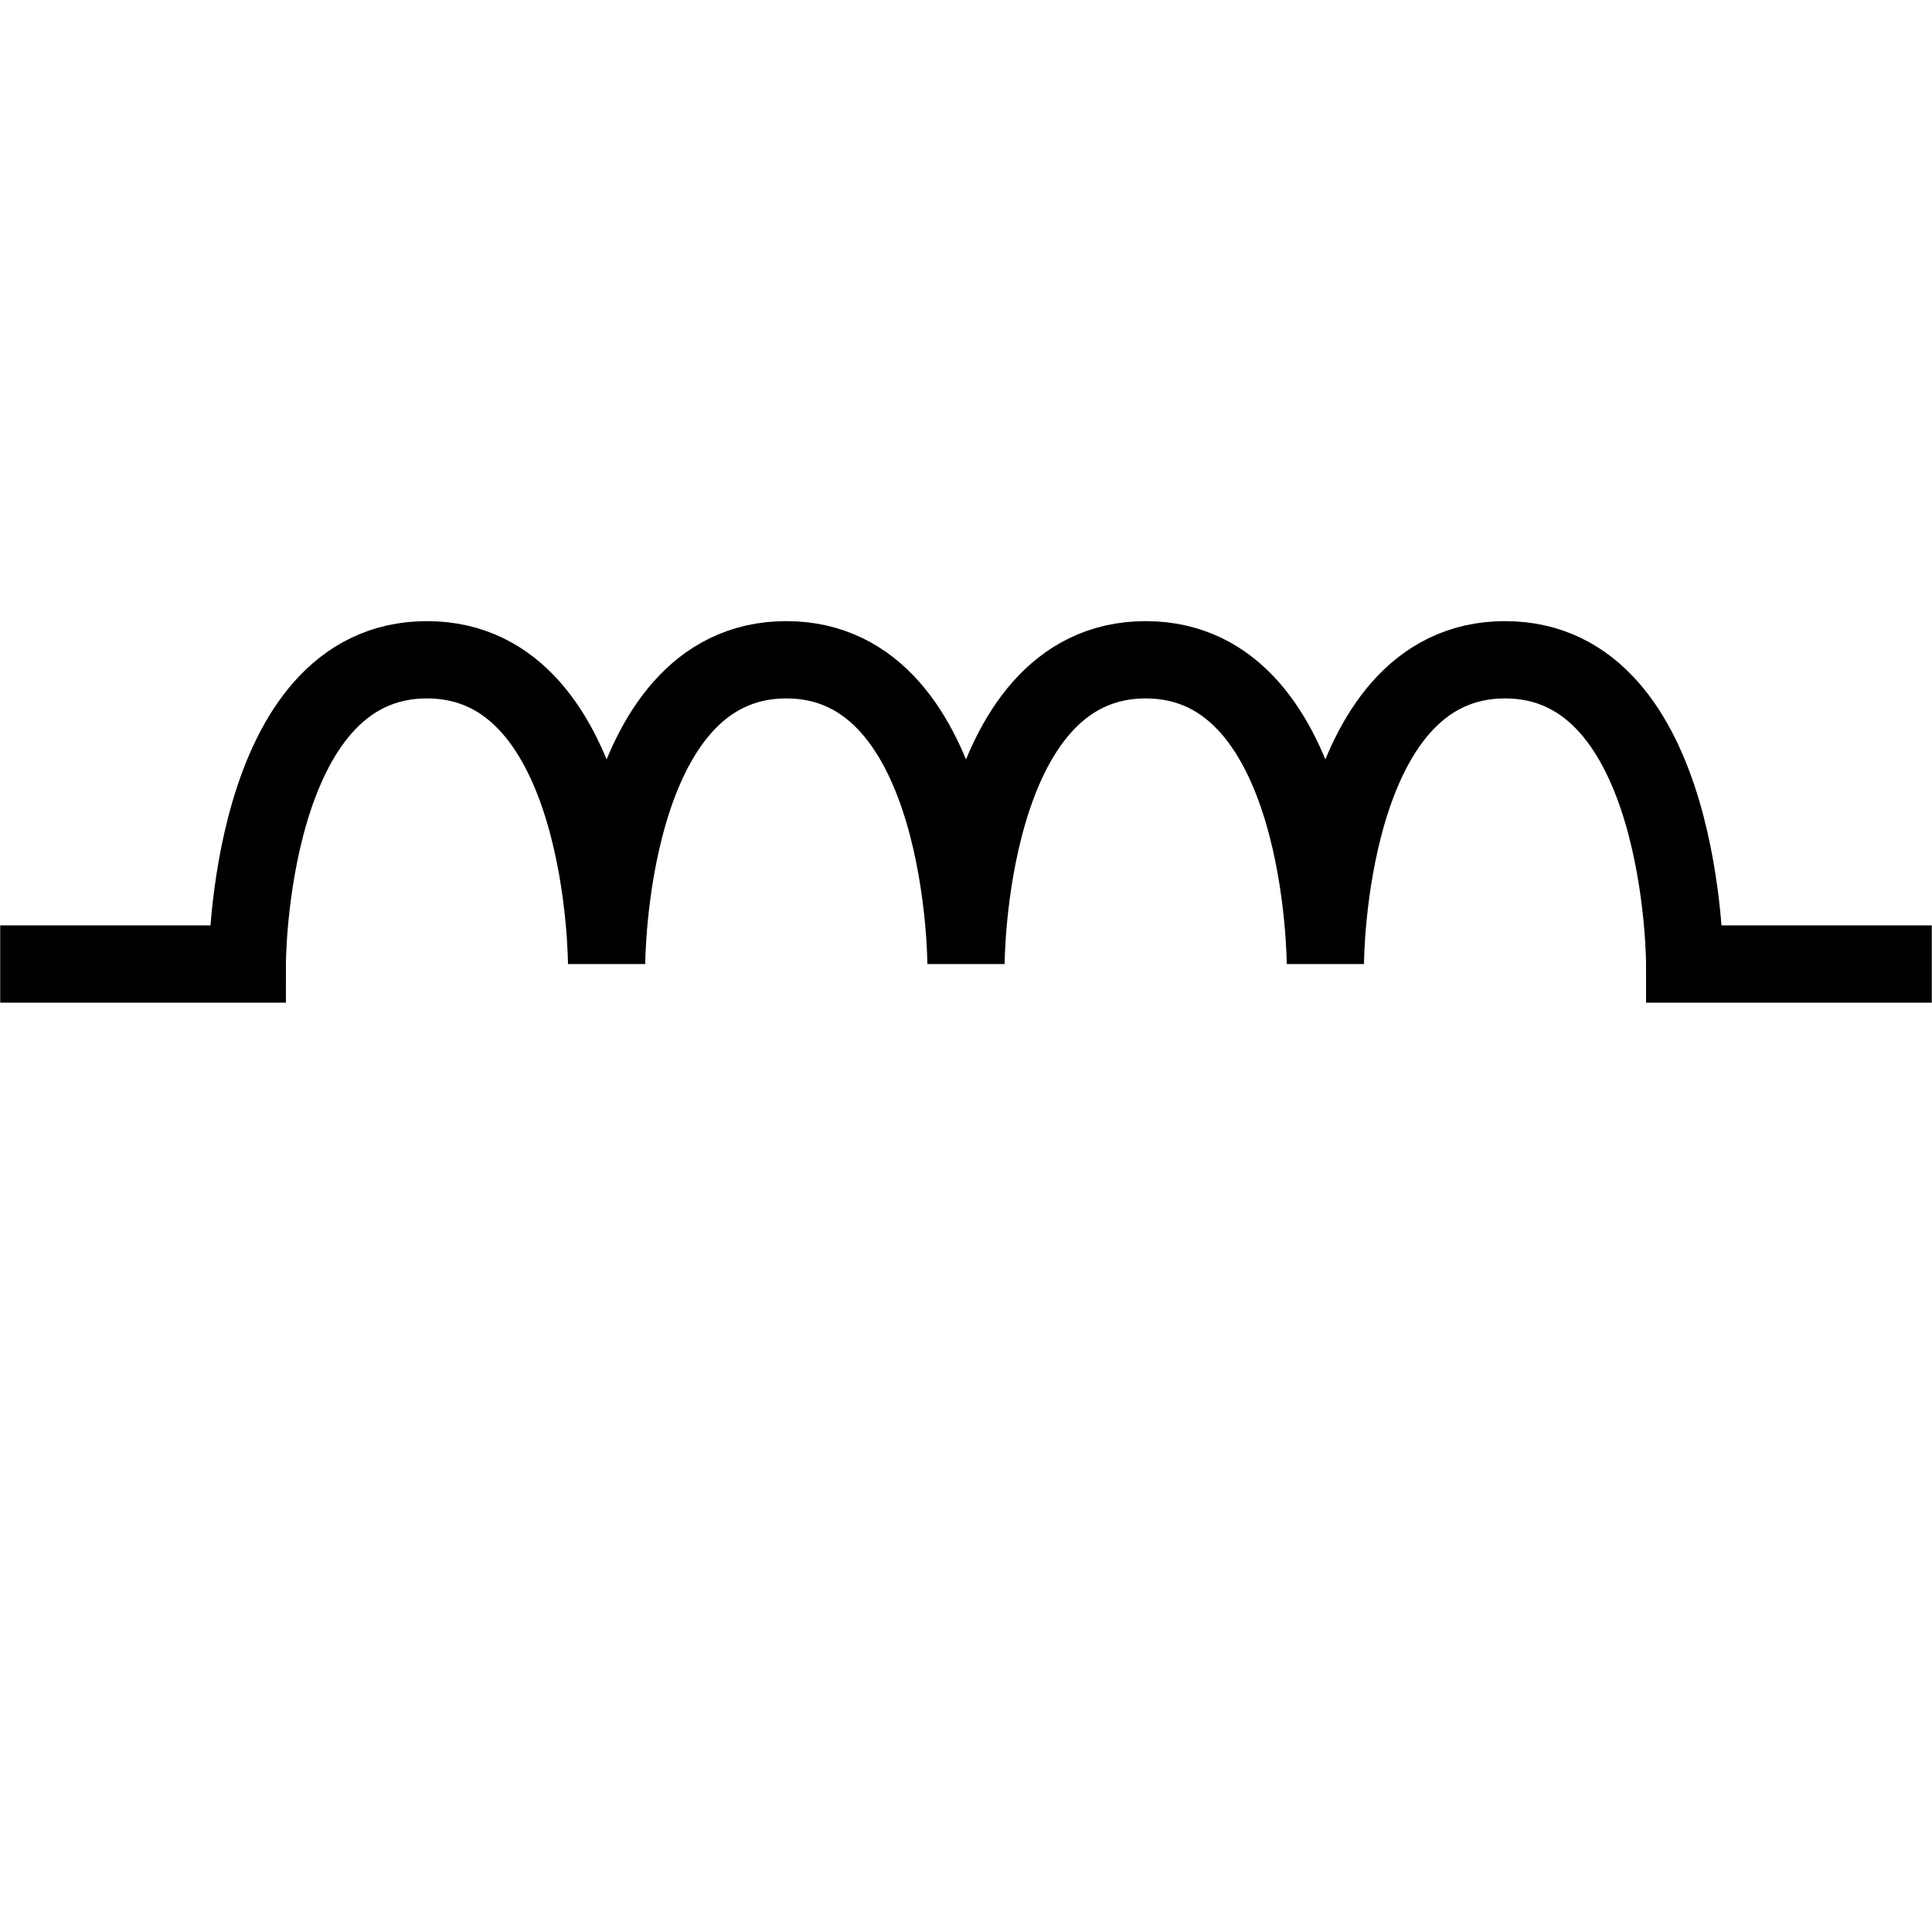 <?xml version="1.0" encoding="UTF-8" standalone="no"?>
<!-- Created with Inkscape (http://www.inkscape.org/) -->

<svg
   version="1.0"
   width="50"
   height="50"
   id="svg2"
   sodipodi:version="0.32"
   inkscape:version="1.2.2 (b0a8486541, 2022-12-01)"
   sodipodi:docname="Inductor.svg"
   xmlns:inkscape="http://www.inkscape.org/namespaces/inkscape"
   xmlns:sodipodi="http://sodipodi.sourceforge.net/DTD/sodipodi-0.dtd"
   xmlns="http://www.w3.org/2000/svg"
   xmlns:svg="http://www.w3.org/2000/svg"
   xmlns:rdf="http://www.w3.org/1999/02/22-rdf-syntax-ns#"
   xmlns:cc="http://creativecommons.org/ns#"
   xmlns:dc="http://purl.org/dc/elements/1.1/">
  <sodipodi:namedview
     inkscape:window-height="707"
     inkscape:window-width="1366"
     inkscape:pageshadow="2"
     inkscape:pageopacity="0.0"
     borderopacity="1.0"
     bordercolor="#666666"
     pagecolor="#ffffff"
     id="base"
     showgrid="true"
     inkscape:grid-bbox="true"
     inkscape:grid-points="true"
     gridtolerance="1px"
     showguides="true"
     inkscape:guide-bbox="true"
     inkscape:zoom="11.65625"
     inkscape:cx="29.08311"
     inkscape:cy="25.823056"
     inkscape:window-x="0"
     inkscape:window-y="0"
     inkscape:current-layer="svg2"
     inkscape:showpageshadow="2"
     inkscape:pagecheckerboard="0"
     inkscape:deskcolor="#d1d1d1"
     inkscape:window-maximized="1"
     shape-rendering="crispEdges">
    <inkscape:grid
       type="xygrid"
       id="grid359" />
  </sodipodi:namedview>
  <defs
     id="defs4" />
  <path
     style="fill:none;fill-opacity:0.75;fill-rule:evenodd;stroke:#000000;stroke-width:2;stroke-linecap:butt;stroke-linejoin:miter;stroke-opacity:1;stroke-dasharray:none"
     d="M 0.005,24.949 H 6.399 c 0,0 0,-7.874 4.65,-7.874 4.65,0 4.65,7.874 4.65,7.874 0,0 0,-7.874 4.65,-7.874 C 25,17.075 25,24.949 25,24.949 c 0,0 0,-7.874 4.65,-7.874 4.65,0 4.65,7.874 4.65,7.874 0,0 0,-7.874 4.65,-7.874 4.65,0 4.65,7.874 4.65,7.874 h 6.394"
     id="path1318"
     sodipodi:nodetypes="ccscscscscc" />
</svg>
